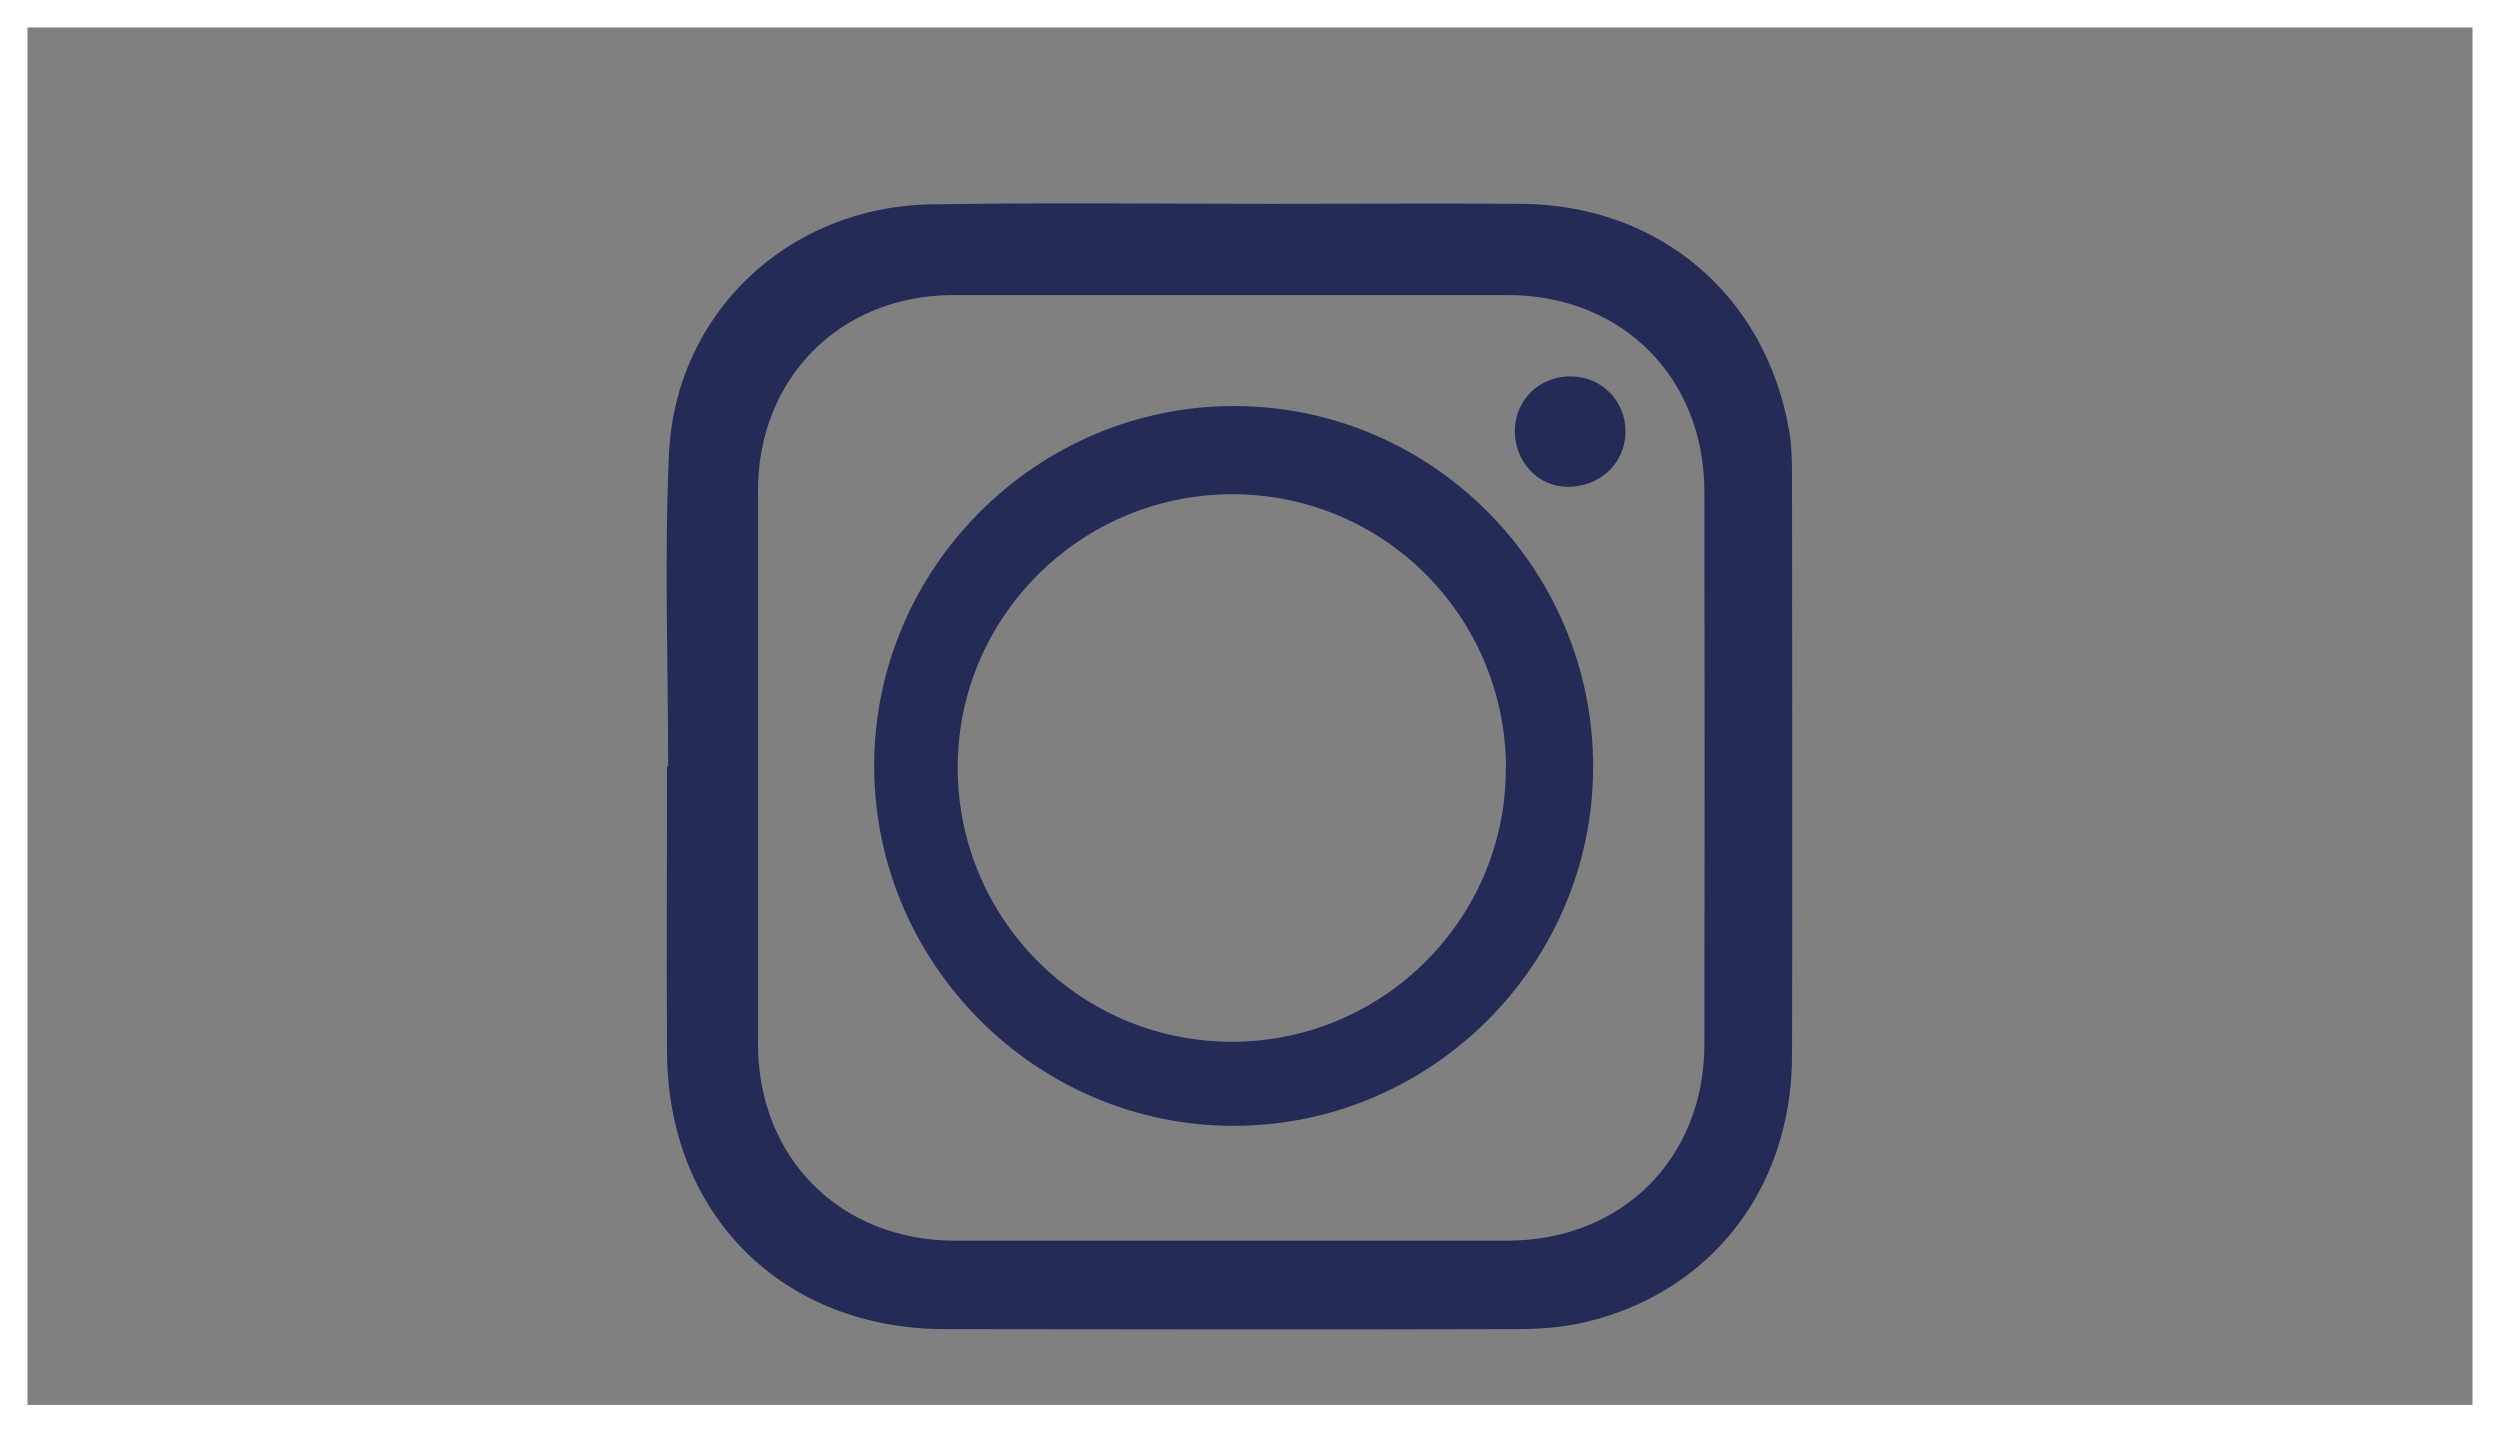 <?xml version="1.0" encoding="UTF-8"?>
<svg xmlns="http://www.w3.org/2000/svg" id="Instagram" viewBox="0 0 91 52.14">
  <rect x="0" y="0" width="91" height="52.14" fill="#808080" stroke="none"/>
  <defs>
    <style>.cls-1{fill:#fff;}.cls-2{fill:#242b57;}</style>
  </defs>
  <path class="cls-1" d="M90,1V51.14H1V1H90m1-1H0V52.14H91V0h0Z"></path>
  <path class="cls-2" d="M24.32,27.9c0-3.79-.14-7.58,.03-11.36,.23-5.14,4.34-9.01,9.52-9.1,4.15-.07,8.3-.02,12.45-.02,3.02,0,6.03-.02,9.05,0,5.03,.03,8.92,3.34,9.76,8.29,.09,.55,.1,1.13,.1,1.69,0,7.01,.02,14.02,0,21.03-.01,4.85-2.97,8.64-7.58,9.71-.79,.18-1.63,.24-2.45,.24-6.93,.02-13.87,.01-20.8,0-5.9,0-10.08-4.15-10.12-10.05-.02-3.48,0-6.96,0-10.44h.05ZM44.86,10.74c-3.39,0-6.78,0-10.17,0-4.11,.01-7.1,3.02-7.1,7.13,0,6.71,0,13.41,0,20.12,0,4.16,2.99,7.16,7.15,7.17,6.71,0,13.41,0,20.12,0,4.17,0,7.17-2.98,7.18-7.13,.01-6.71,.01-13.41,0-20.12,0-4.17-2.99-7.16-7.15-7.17-3.34,0-6.68,0-10.02,0Z"></path>
  <path class="cls-2" d="M57.99,27.93c-.01,7.19-5.91,13.06-13.1,13.05-7.18,0-13.07-5.91-13.07-13.1,0-7.22,5.94-13.13,13.15-13.1,7.19,.03,13.03,5.93,13.02,13.15Zm-3.17,0c-.04-5.54-4.5-9.97-10.02-9.94-5.52,.03-9.99,4.54-9.94,10.03,.05,5.52,4.54,9.94,10.06,9.9,5.48-.04,9.93-4.53,9.89-9.99Z"></path>
  <path class="cls-2" d="M57.2,13.7c1.12,.02,1.98,.91,1.97,2.03-.02,1.14-.93,1.99-2.11,1.99-1.09,0-1.95-.94-1.92-2.08,.03-1.12,.93-1.96,2.06-1.94Z"></path>
</svg>
